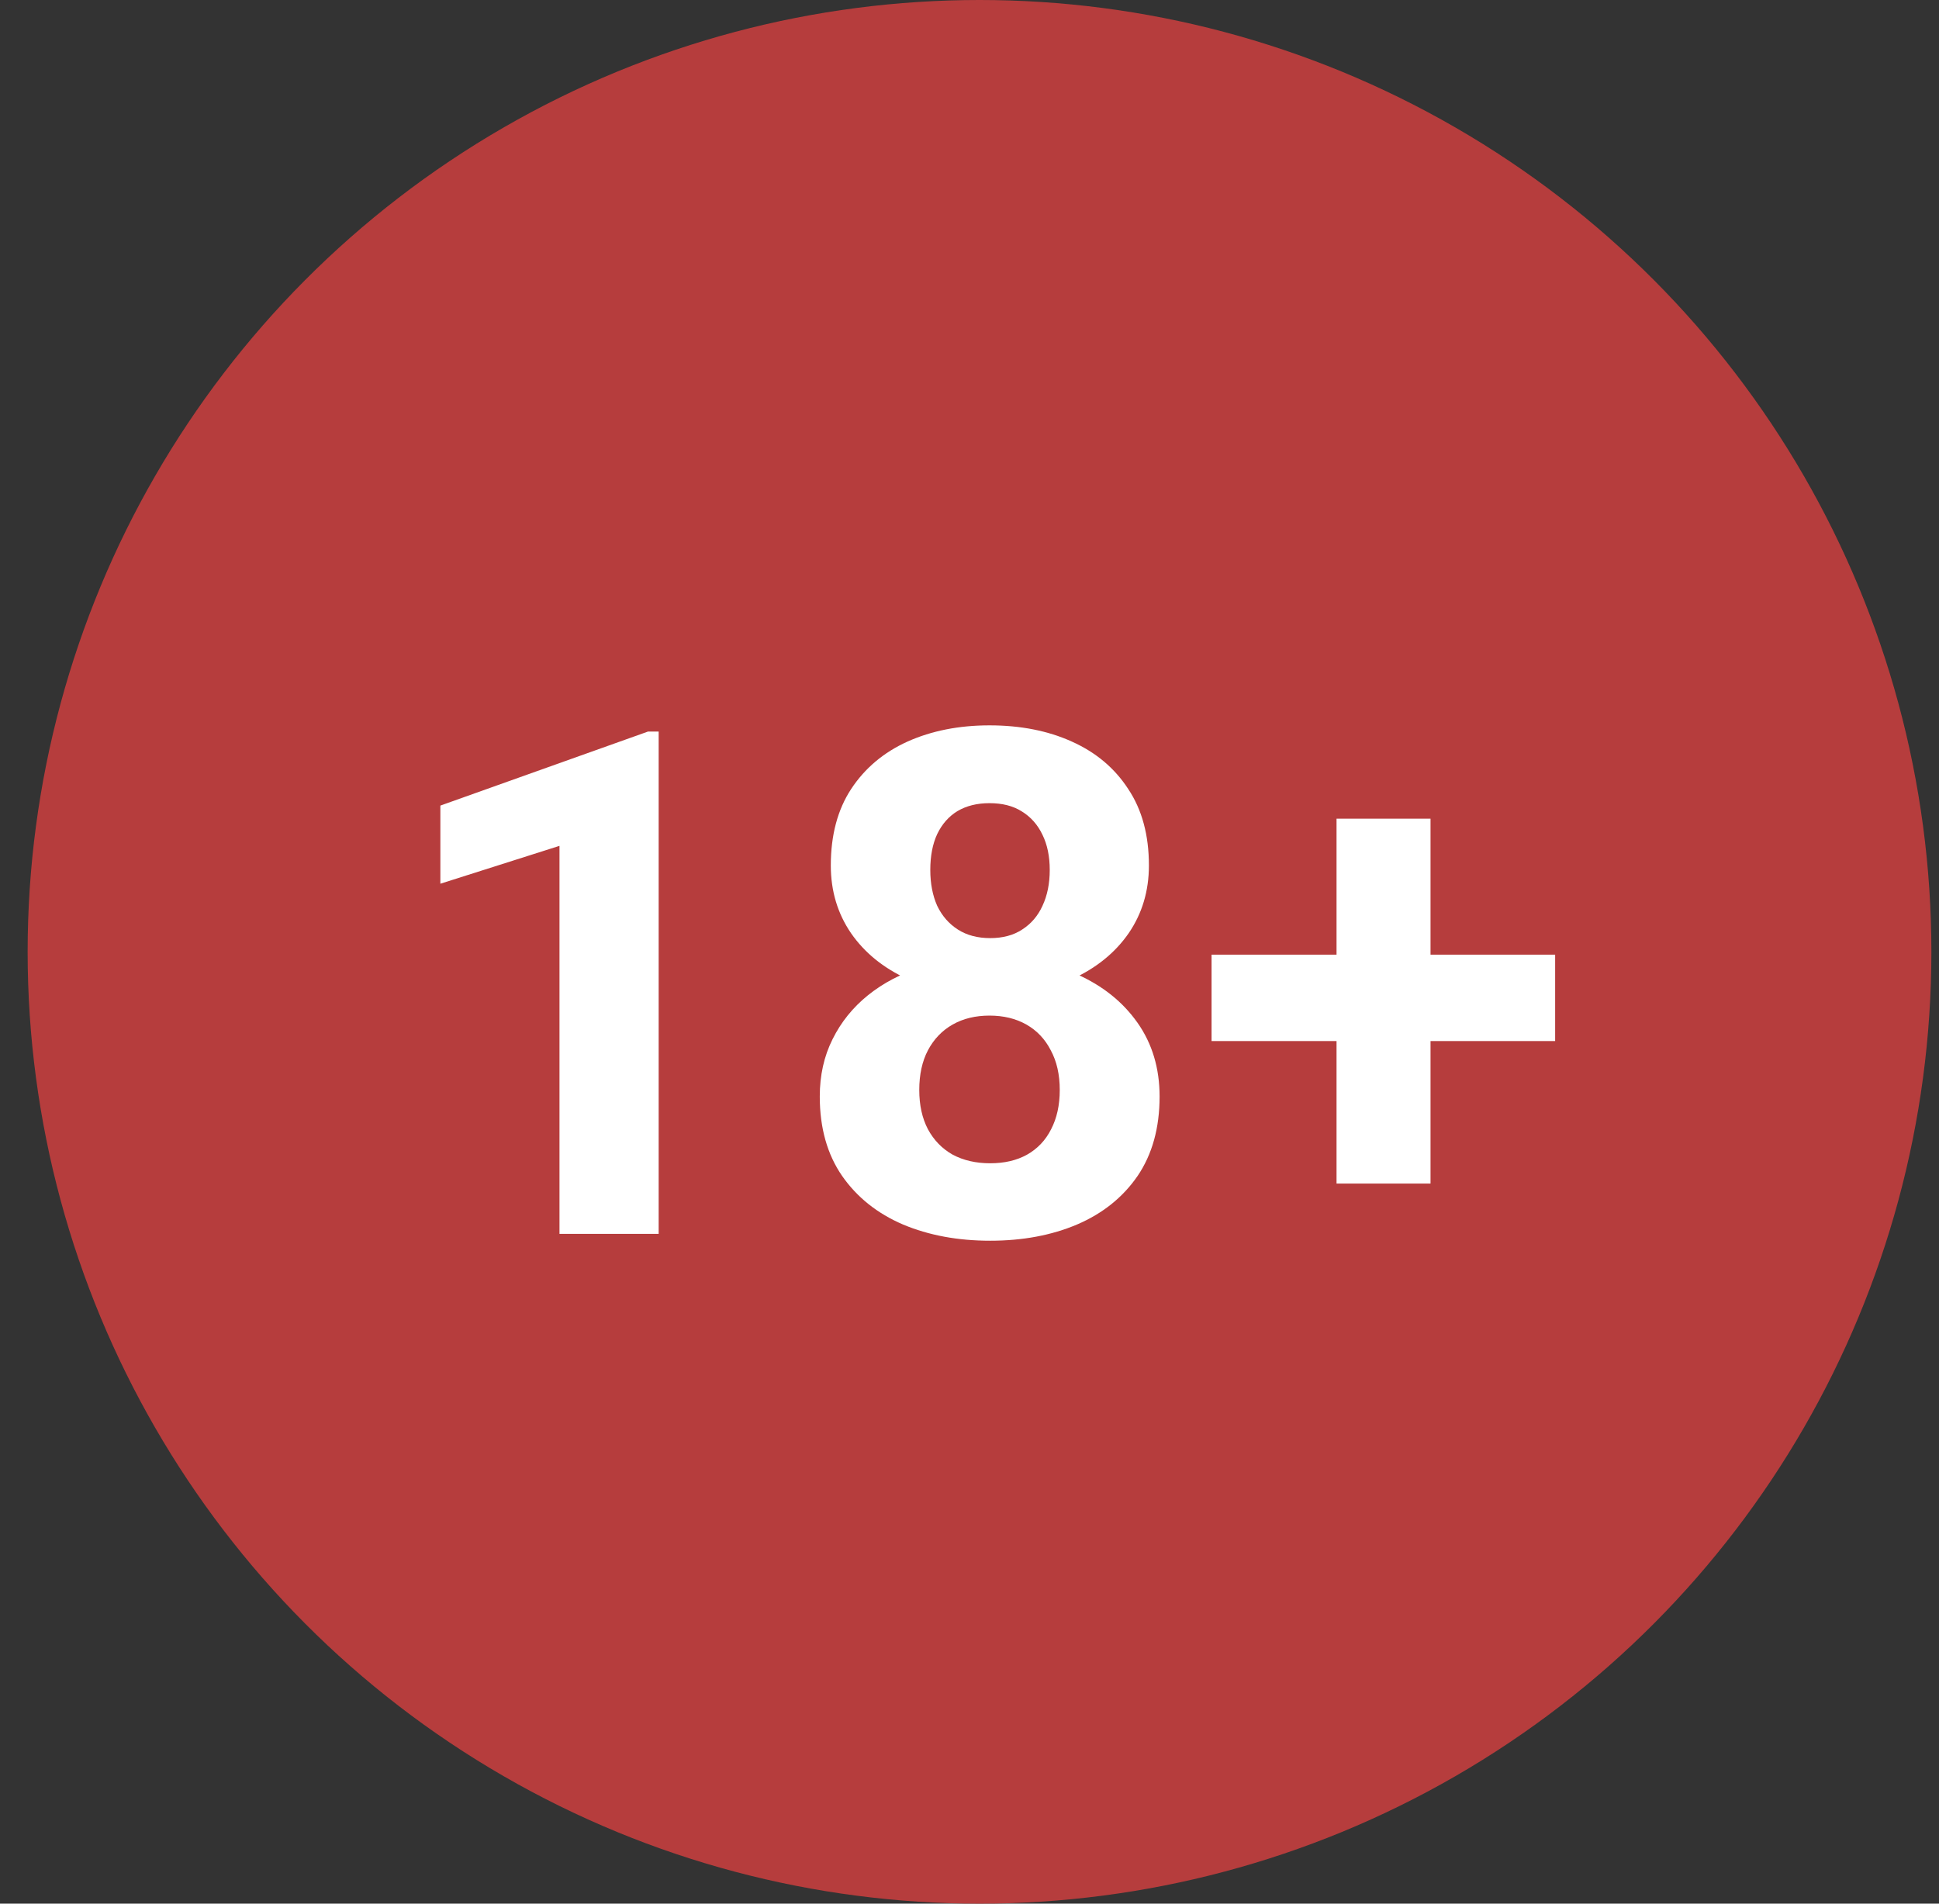 <svg width="55" height="54" viewBox="0 0 55 54" fill="none" xmlns="http://www.w3.org/2000/svg">
<rect x="0" y="0" width="55" height="54" fill="#333333" stroke="none"/>
<circle cx="27.784" cy="27" r="27" fill="#B63D3D"/>
<path d="M18.683 20.752V35H15.87V23.994L12.491 25.068V22.852L18.38 20.752H18.683ZM32.892 31.104C32.892 31.995 32.683 32.747 32.267 33.359C31.85 33.965 31.277 34.424 30.548 34.736C29.825 35.042 29.005 35.195 28.087 35.195C27.169 35.195 26.346 35.042 25.616 34.736C24.887 34.424 24.311 33.965 23.888 33.359C23.465 32.747 23.253 31.995 23.253 31.104C23.253 30.505 23.373 29.964 23.614 29.482C23.855 28.994 24.191 28.578 24.62 28.232C25.056 27.881 25.567 27.614 26.153 27.432C26.739 27.243 27.377 27.148 28.067 27.148C28.992 27.148 29.819 27.311 30.548 27.637C31.277 27.962 31.85 28.421 32.267 29.014C32.683 29.606 32.892 30.303 32.892 31.104ZM30.06 30.918C30.06 30.482 29.975 30.107 29.806 29.795C29.643 29.476 29.412 29.232 29.112 29.062C28.813 28.893 28.465 28.809 28.067 28.809C27.67 28.809 27.322 28.893 27.023 29.062C26.723 29.232 26.489 29.476 26.32 29.795C26.157 30.107 26.075 30.482 26.075 30.918C26.075 31.348 26.157 31.719 26.32 32.031C26.489 32.344 26.723 32.585 27.023 32.754C27.329 32.917 27.683 32.998 28.087 32.998C28.491 32.998 28.839 32.917 29.132 32.754C29.431 32.585 29.659 32.344 29.816 32.031C29.978 31.719 30.06 31.348 30.06 30.918ZM32.589 24.551C32.589 25.273 32.397 25.915 32.013 26.475C31.629 27.028 31.095 27.461 30.411 27.773C29.734 28.086 28.959 28.242 28.087 28.242C27.208 28.242 26.427 28.086 25.743 27.773C25.06 27.461 24.526 27.028 24.142 26.475C23.758 25.915 23.566 25.273 23.566 24.551C23.566 23.691 23.758 22.969 24.142 22.383C24.532 21.79 25.066 21.341 25.743 21.035C26.427 20.729 27.202 20.576 28.067 20.576C28.946 20.576 29.724 20.729 30.401 21.035C31.085 21.341 31.619 21.79 32.003 22.383C32.394 22.969 32.589 23.691 32.589 24.551ZM29.776 24.678C29.776 24.294 29.708 23.962 29.571 23.682C29.435 23.395 29.239 23.174 28.985 23.018C28.738 22.861 28.432 22.783 28.067 22.783C27.716 22.783 27.413 22.858 27.159 23.008C26.912 23.158 26.72 23.376 26.583 23.662C26.453 23.942 26.388 24.281 26.388 24.678C26.388 25.062 26.453 25.4 26.583 25.693C26.72 25.98 26.915 26.204 27.169 26.367C27.423 26.53 27.729 26.611 28.087 26.611C28.445 26.611 28.748 26.53 28.995 26.367C29.249 26.204 29.441 25.98 29.571 25.693C29.708 25.4 29.776 25.062 29.776 24.678ZM44.112 27.08V29.531H34.366V27.08H44.112ZM40.577 23.223V33.574H37.911V23.223H40.577Z" fill="white"/>
</svg>
